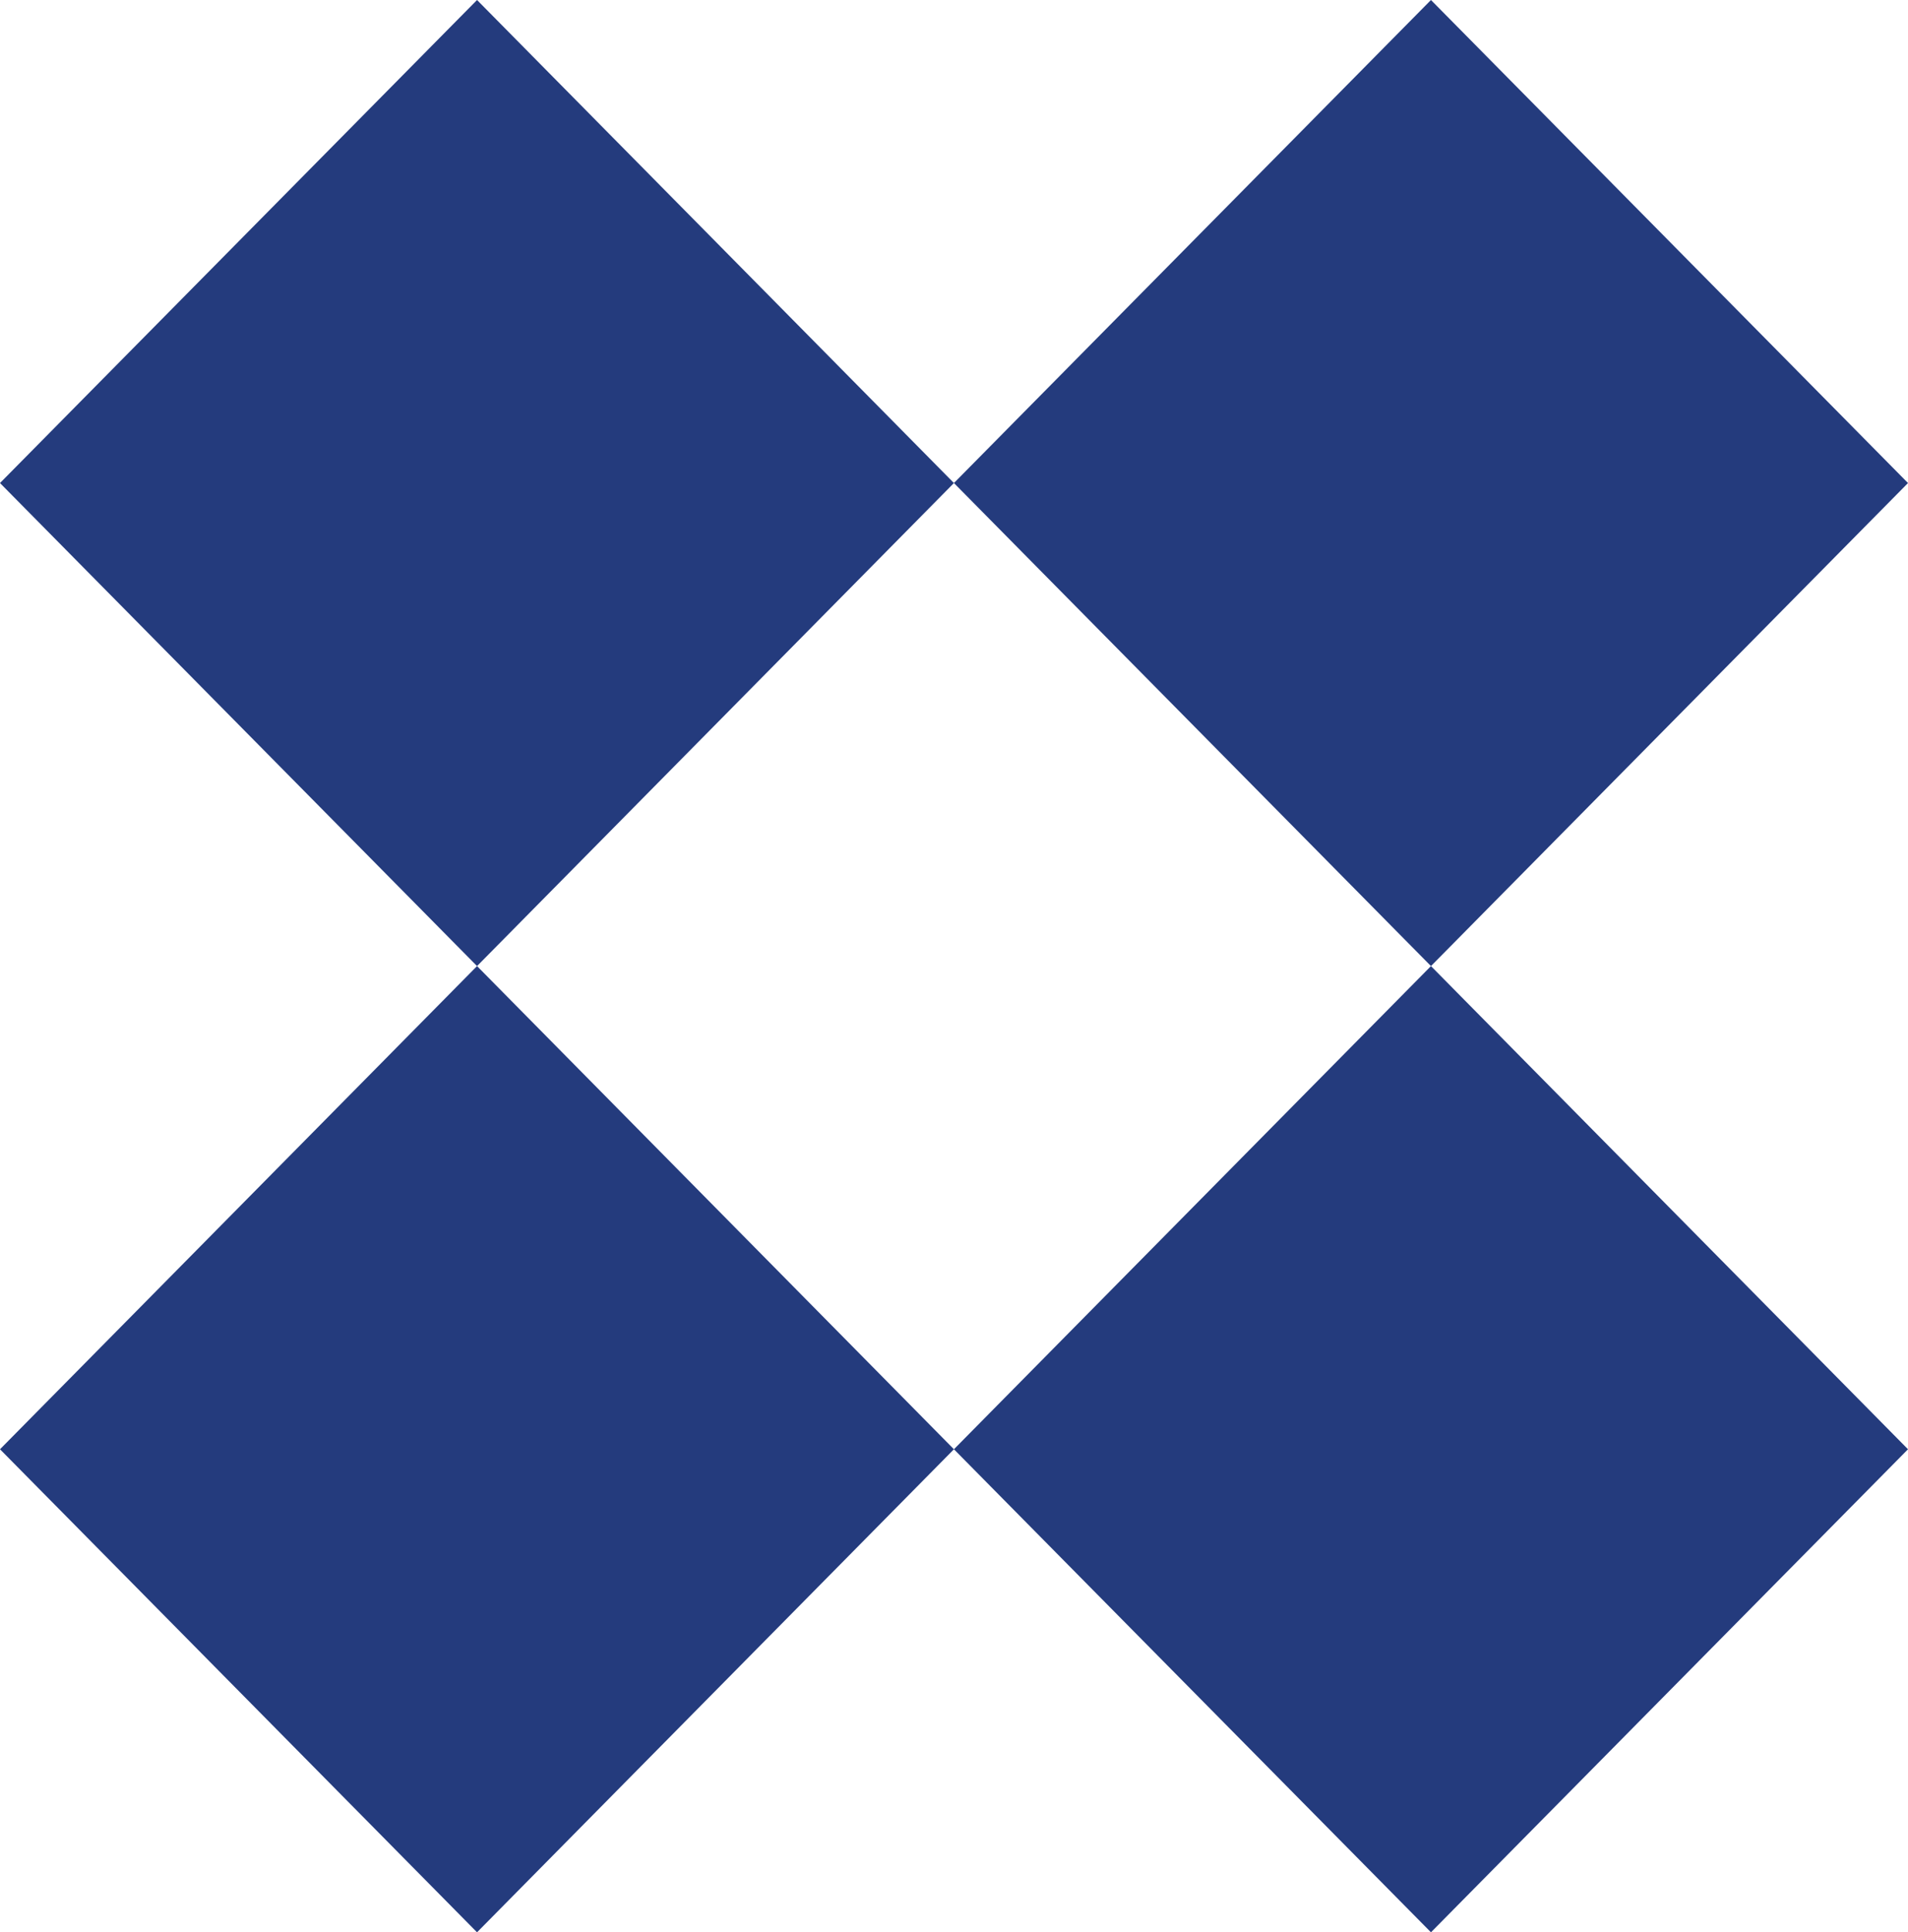 <?xml version="1.0" encoding="UTF-8"?> <svg xmlns="http://www.w3.org/2000/svg" id="_Слой_1" data-name="Слой 1" viewBox="0 0 138.55 140.29"><defs><style> .cls-1 { fill: #243b7d; } </style></defs><polygon class="cls-1" points="34.64 70.14 69.27 35.07 34.64 0 0 35.07 34.64 70.14"></polygon><polygon class="cls-1" points="103.91 70.14 138.55 35.07 103.91 0 69.27 35.07 103.91 70.14"></polygon><polygon class="cls-1" points="34.64 140.29 69.27 105.22 34.64 70.14 0 105.22 34.64 140.29"></polygon><polygon class="cls-1" points="103.91 140.29 138.55 105.22 103.91 70.14 69.27 105.22 103.91 140.29"></polygon></svg> 